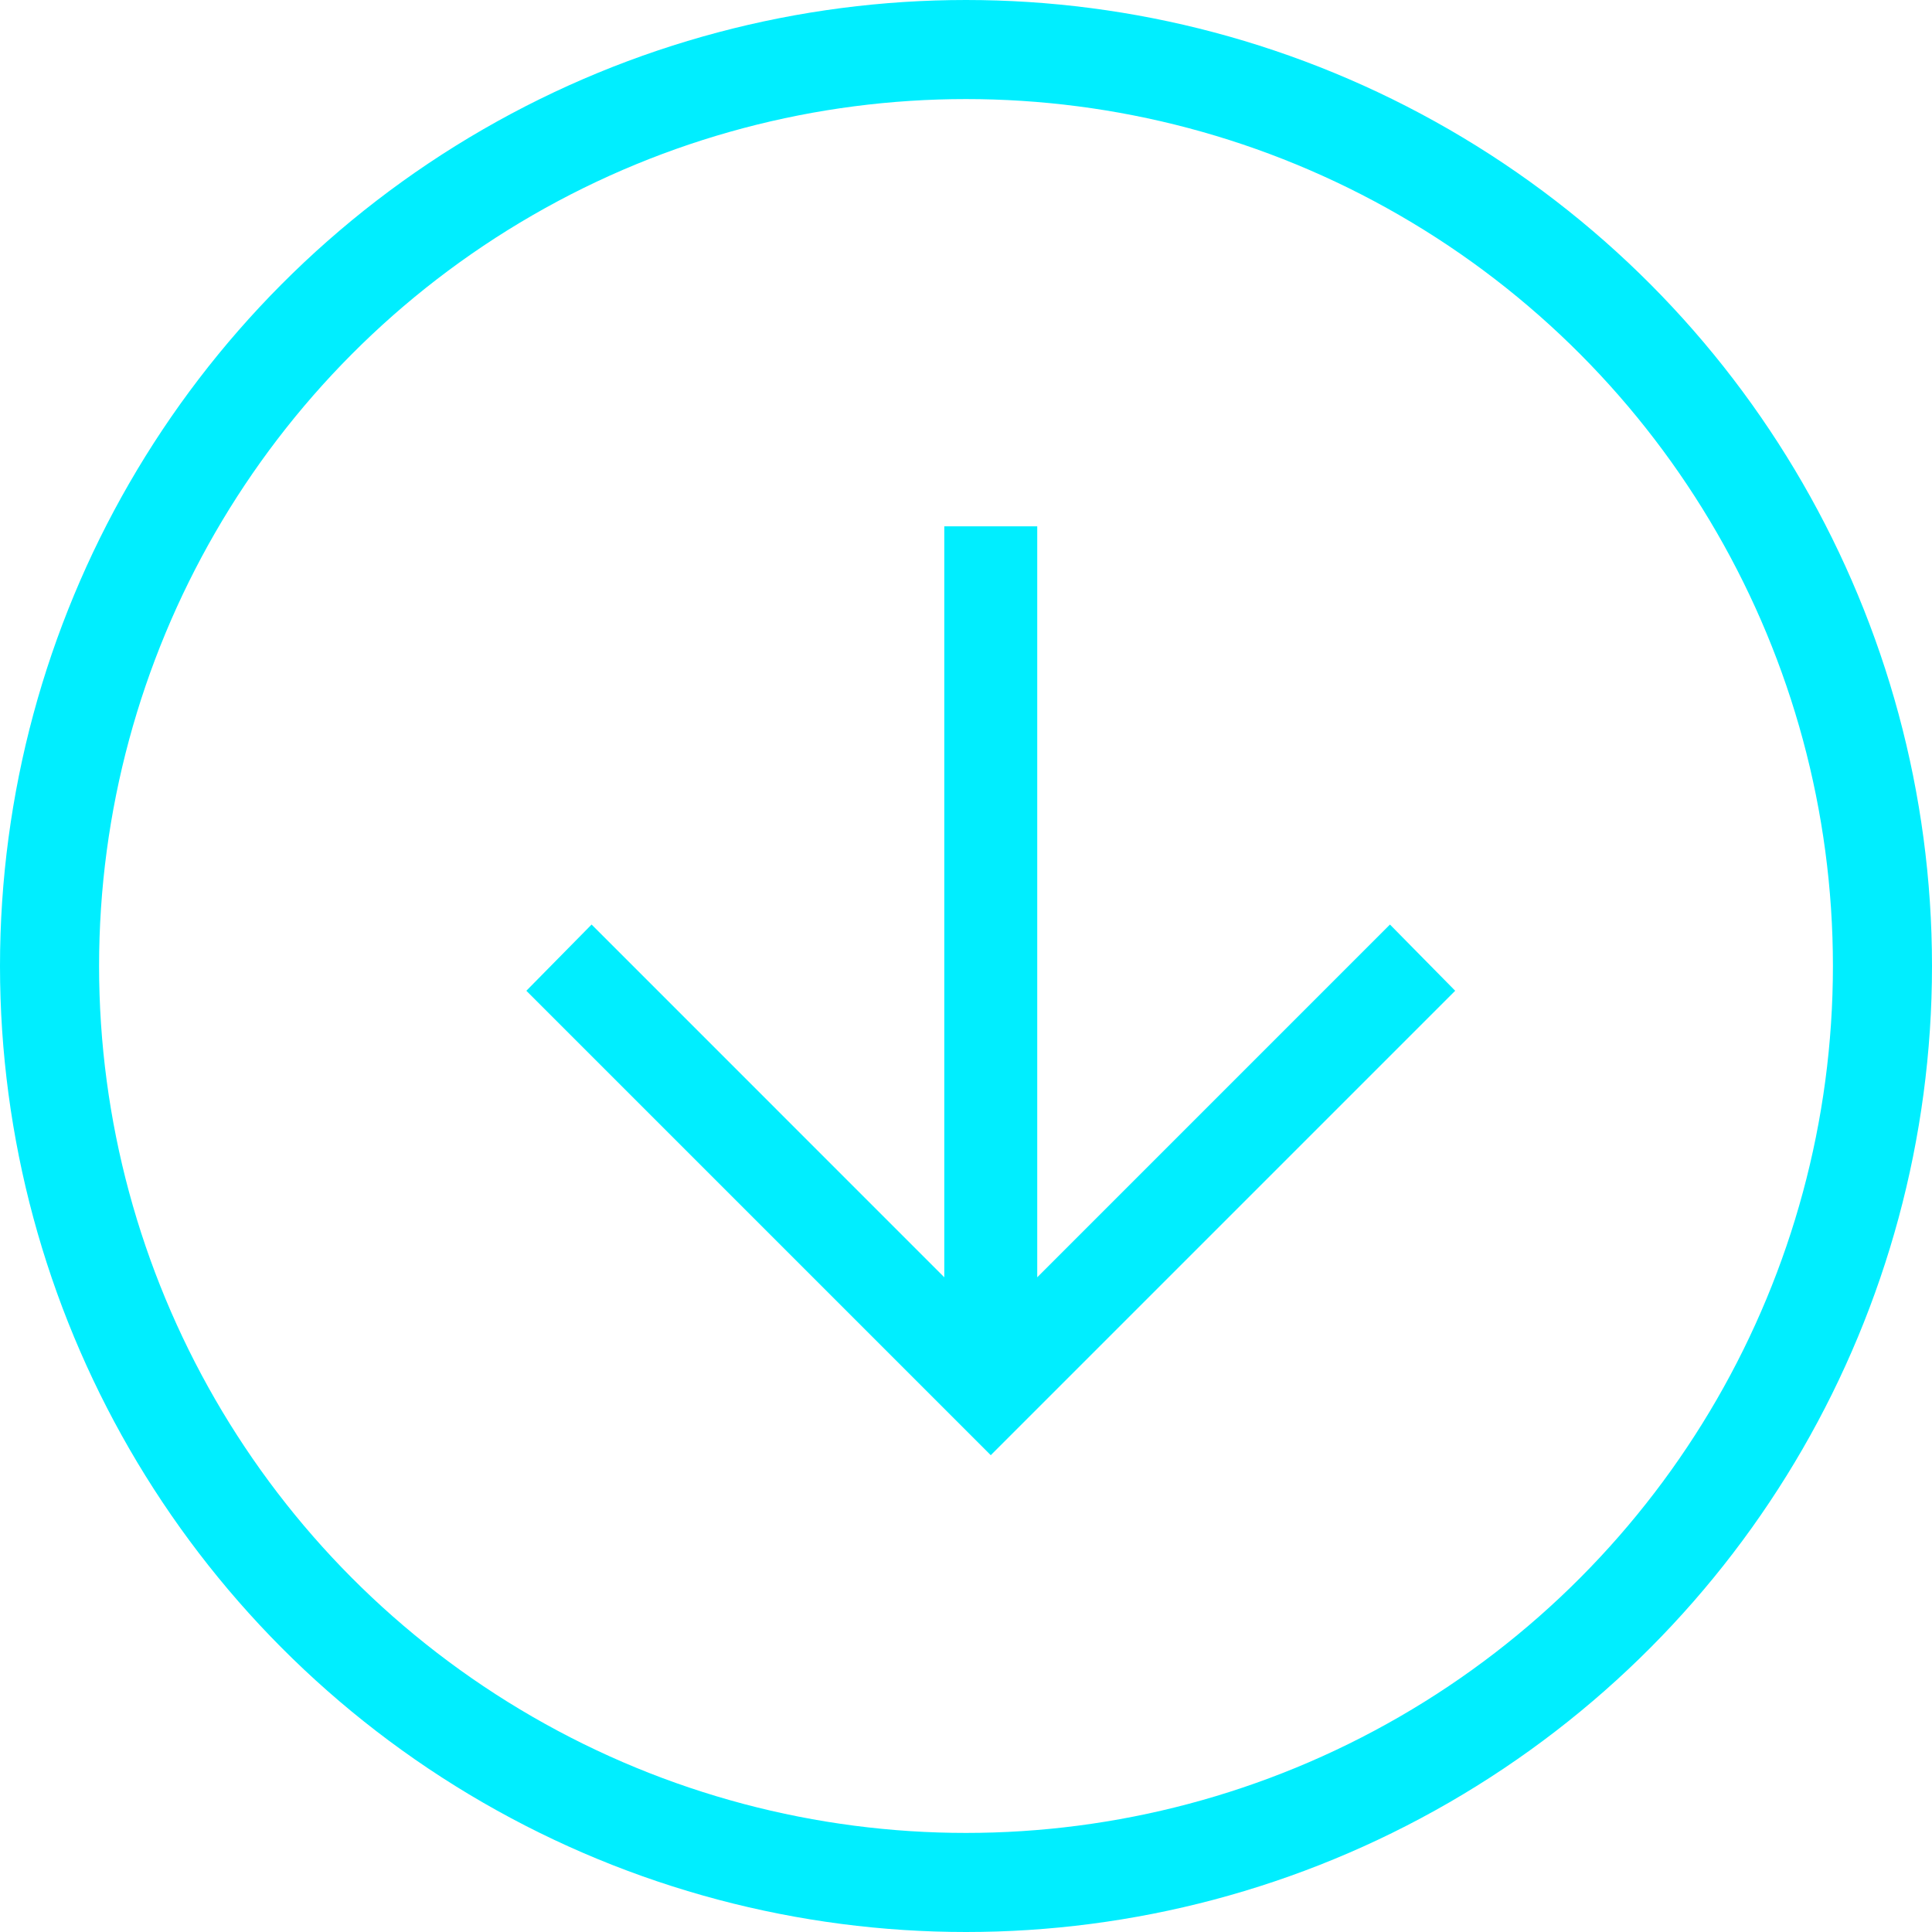 <svg xmlns="http://www.w3.org/2000/svg" width="39" height="39" viewBox="0 0 39 39" fill="none"><mask id="mask0_55_1499" style="mask-type:alpha" maskUnits="userSpaceOnUse" x="5" y="5" width="30" height="30"><rect x="35" y="5" width="30" height="30" transform="rotate(90 35 5)" fill="#D9D9D9"></rect></mask><g mask="url(#mask0_55_1499)"><path d="M19.062 25.784V10.625L20.938 10.625V25.784L28.058 18.663L29.375 20L20 29.375L10.625 20L11.942 18.663L19.062 25.784Z" fill="#00EEFF"></path></g><circle cx="19.5" cy="19.5" r="18.5" stroke="#00EEFF" stroke-width="2"></circle></svg>